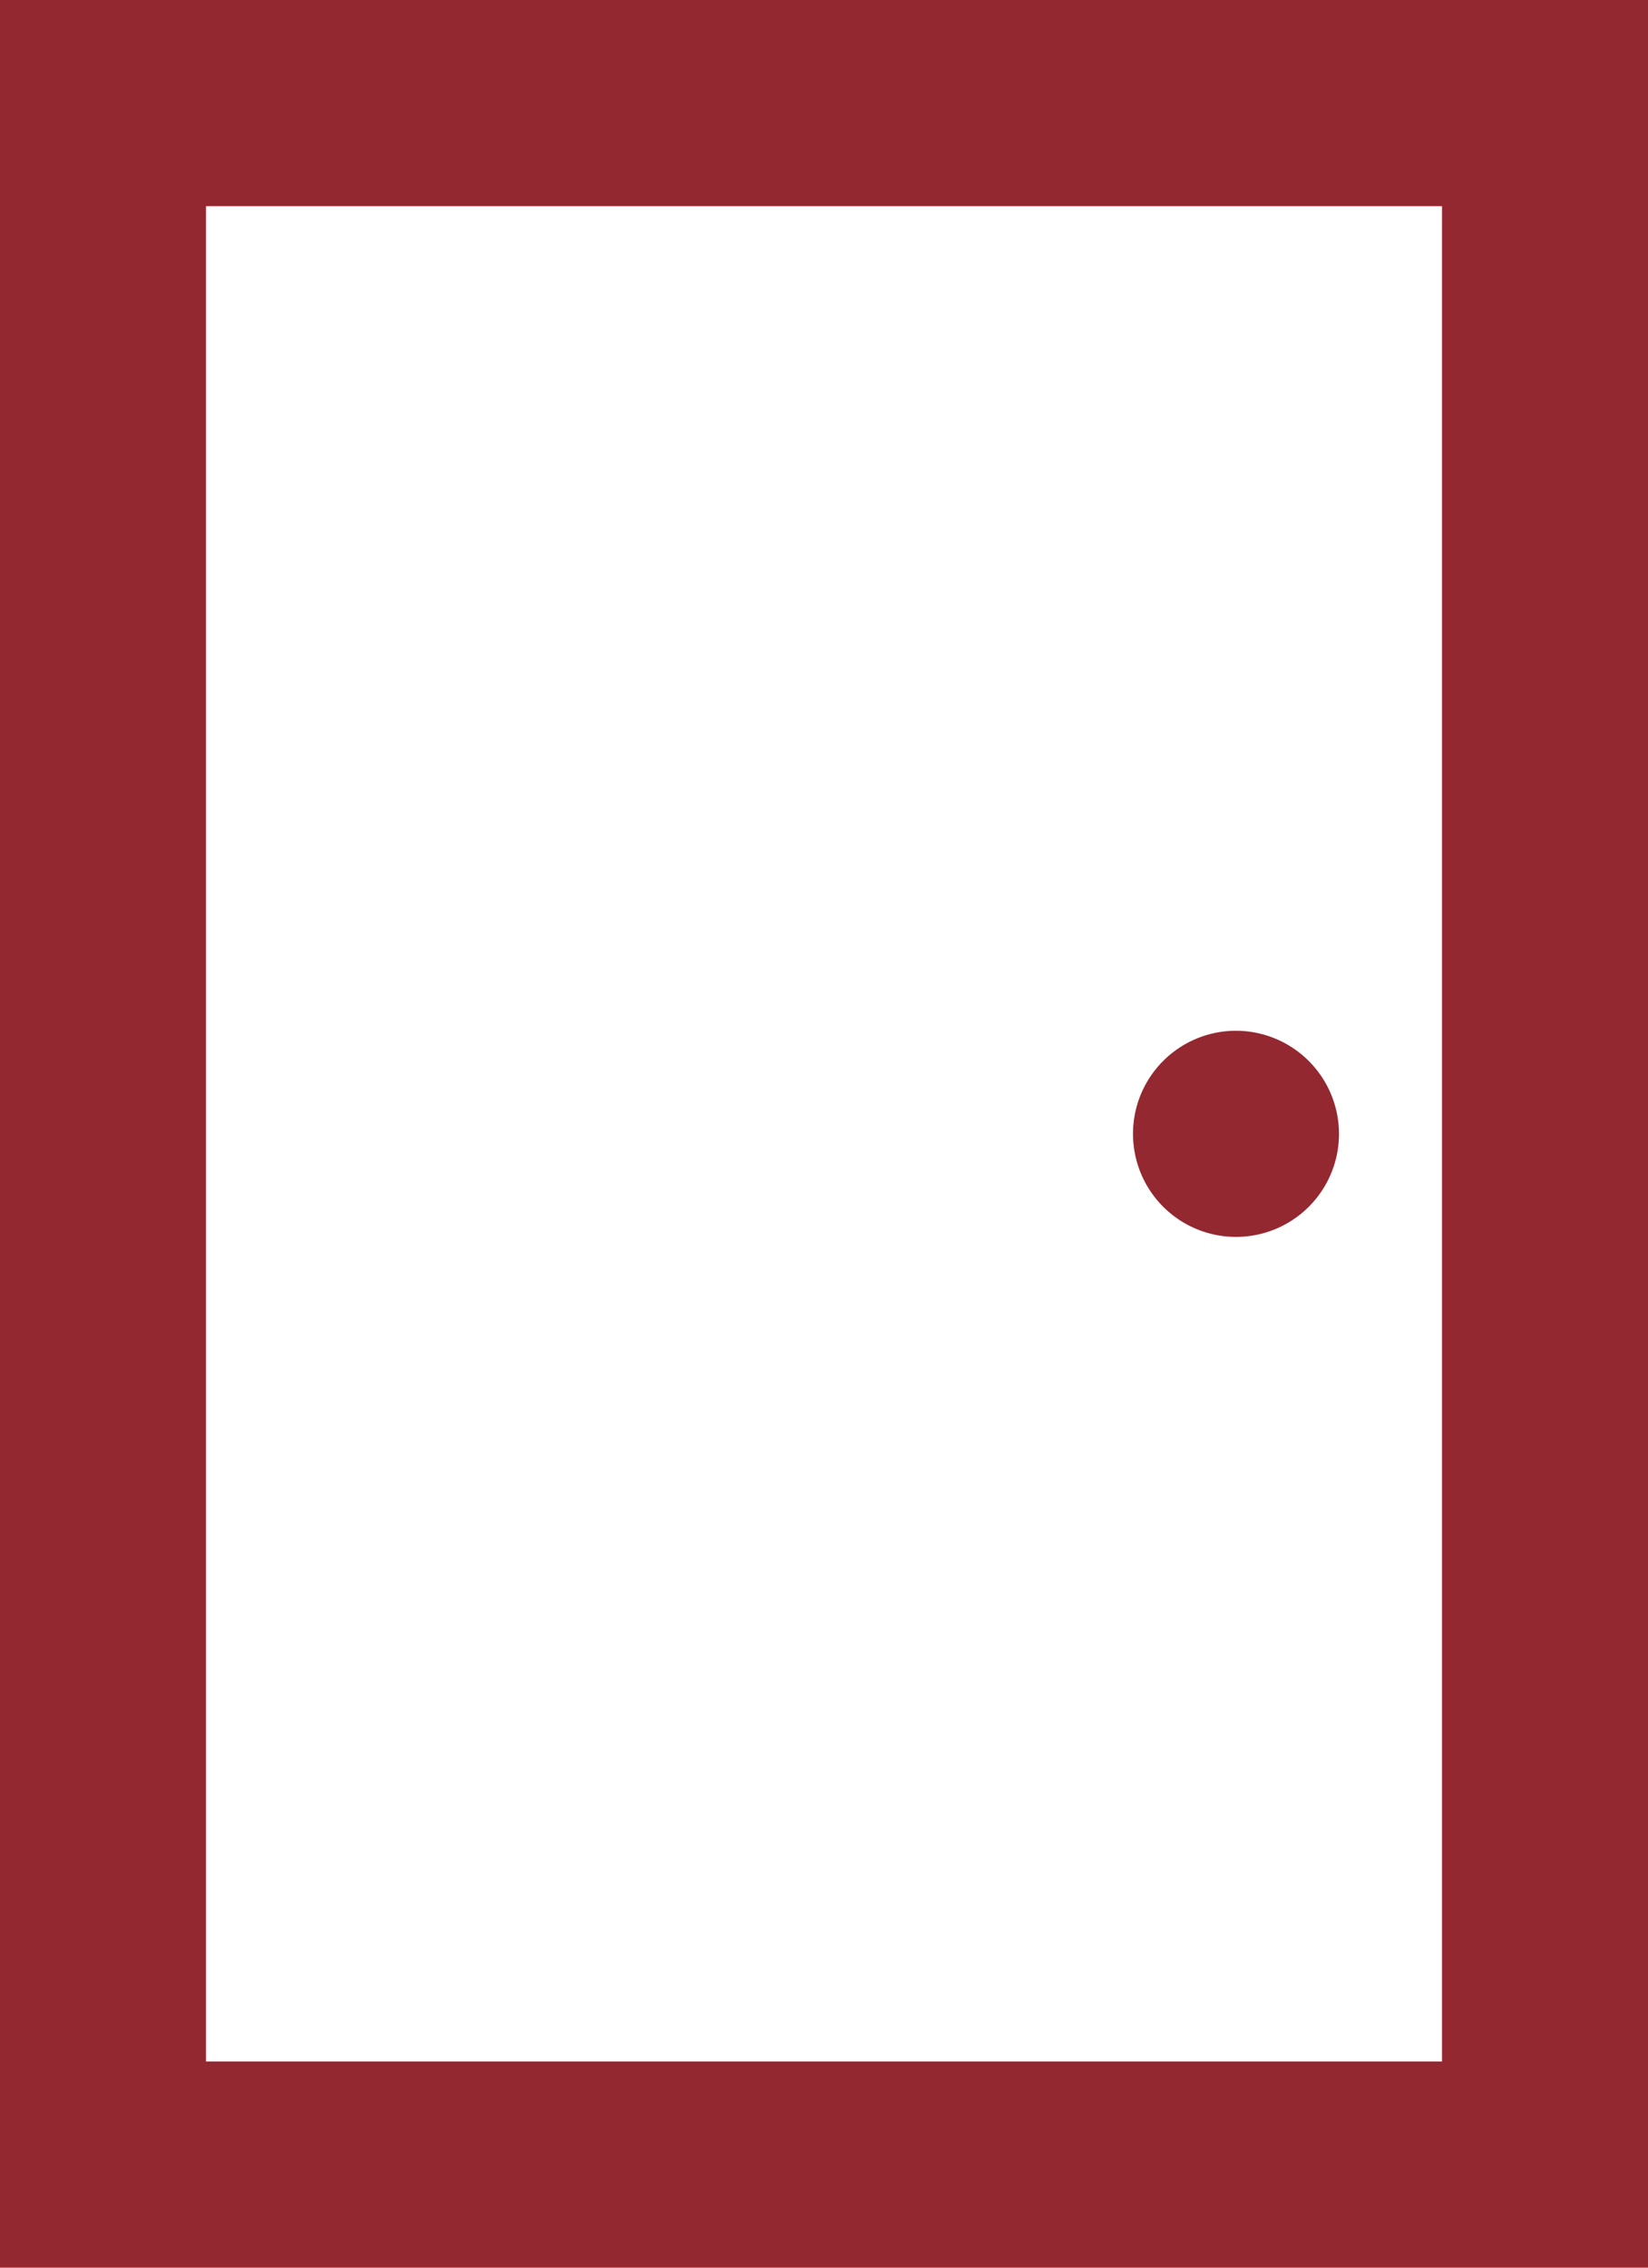 <?xml version="1.0" encoding="UTF-8"?>
<svg xmlns="http://www.w3.org/2000/svg" xmlns:xlink="http://www.w3.org/1999/xlink" id="Gruppe_90" data-name="Gruppe 90" width="28" height="38.5" viewBox="0 0 28 38.5">
  <defs>
    <clipPath id="clip-path">
      <rect id="Rechteck_22" data-name="Rechteck 22" width="28" height="38.5" fill="#942831"></rect>
    </clipPath>
  </defs>
  <g id="Gruppe_84" data-name="Gruppe 84" clip-path="url(#clip-path)">
    <path id="Pfad_291" data-name="Pfad 291" d="M0,38.5H28V0H0Zm3.5-35h21V35H3.5ZM21,17.5a1.75,1.75,0,1,0,1.75,1.75A1.753,1.753,0,0,0,21,17.5" fill="#942831"></path>
  </g>
</svg>
